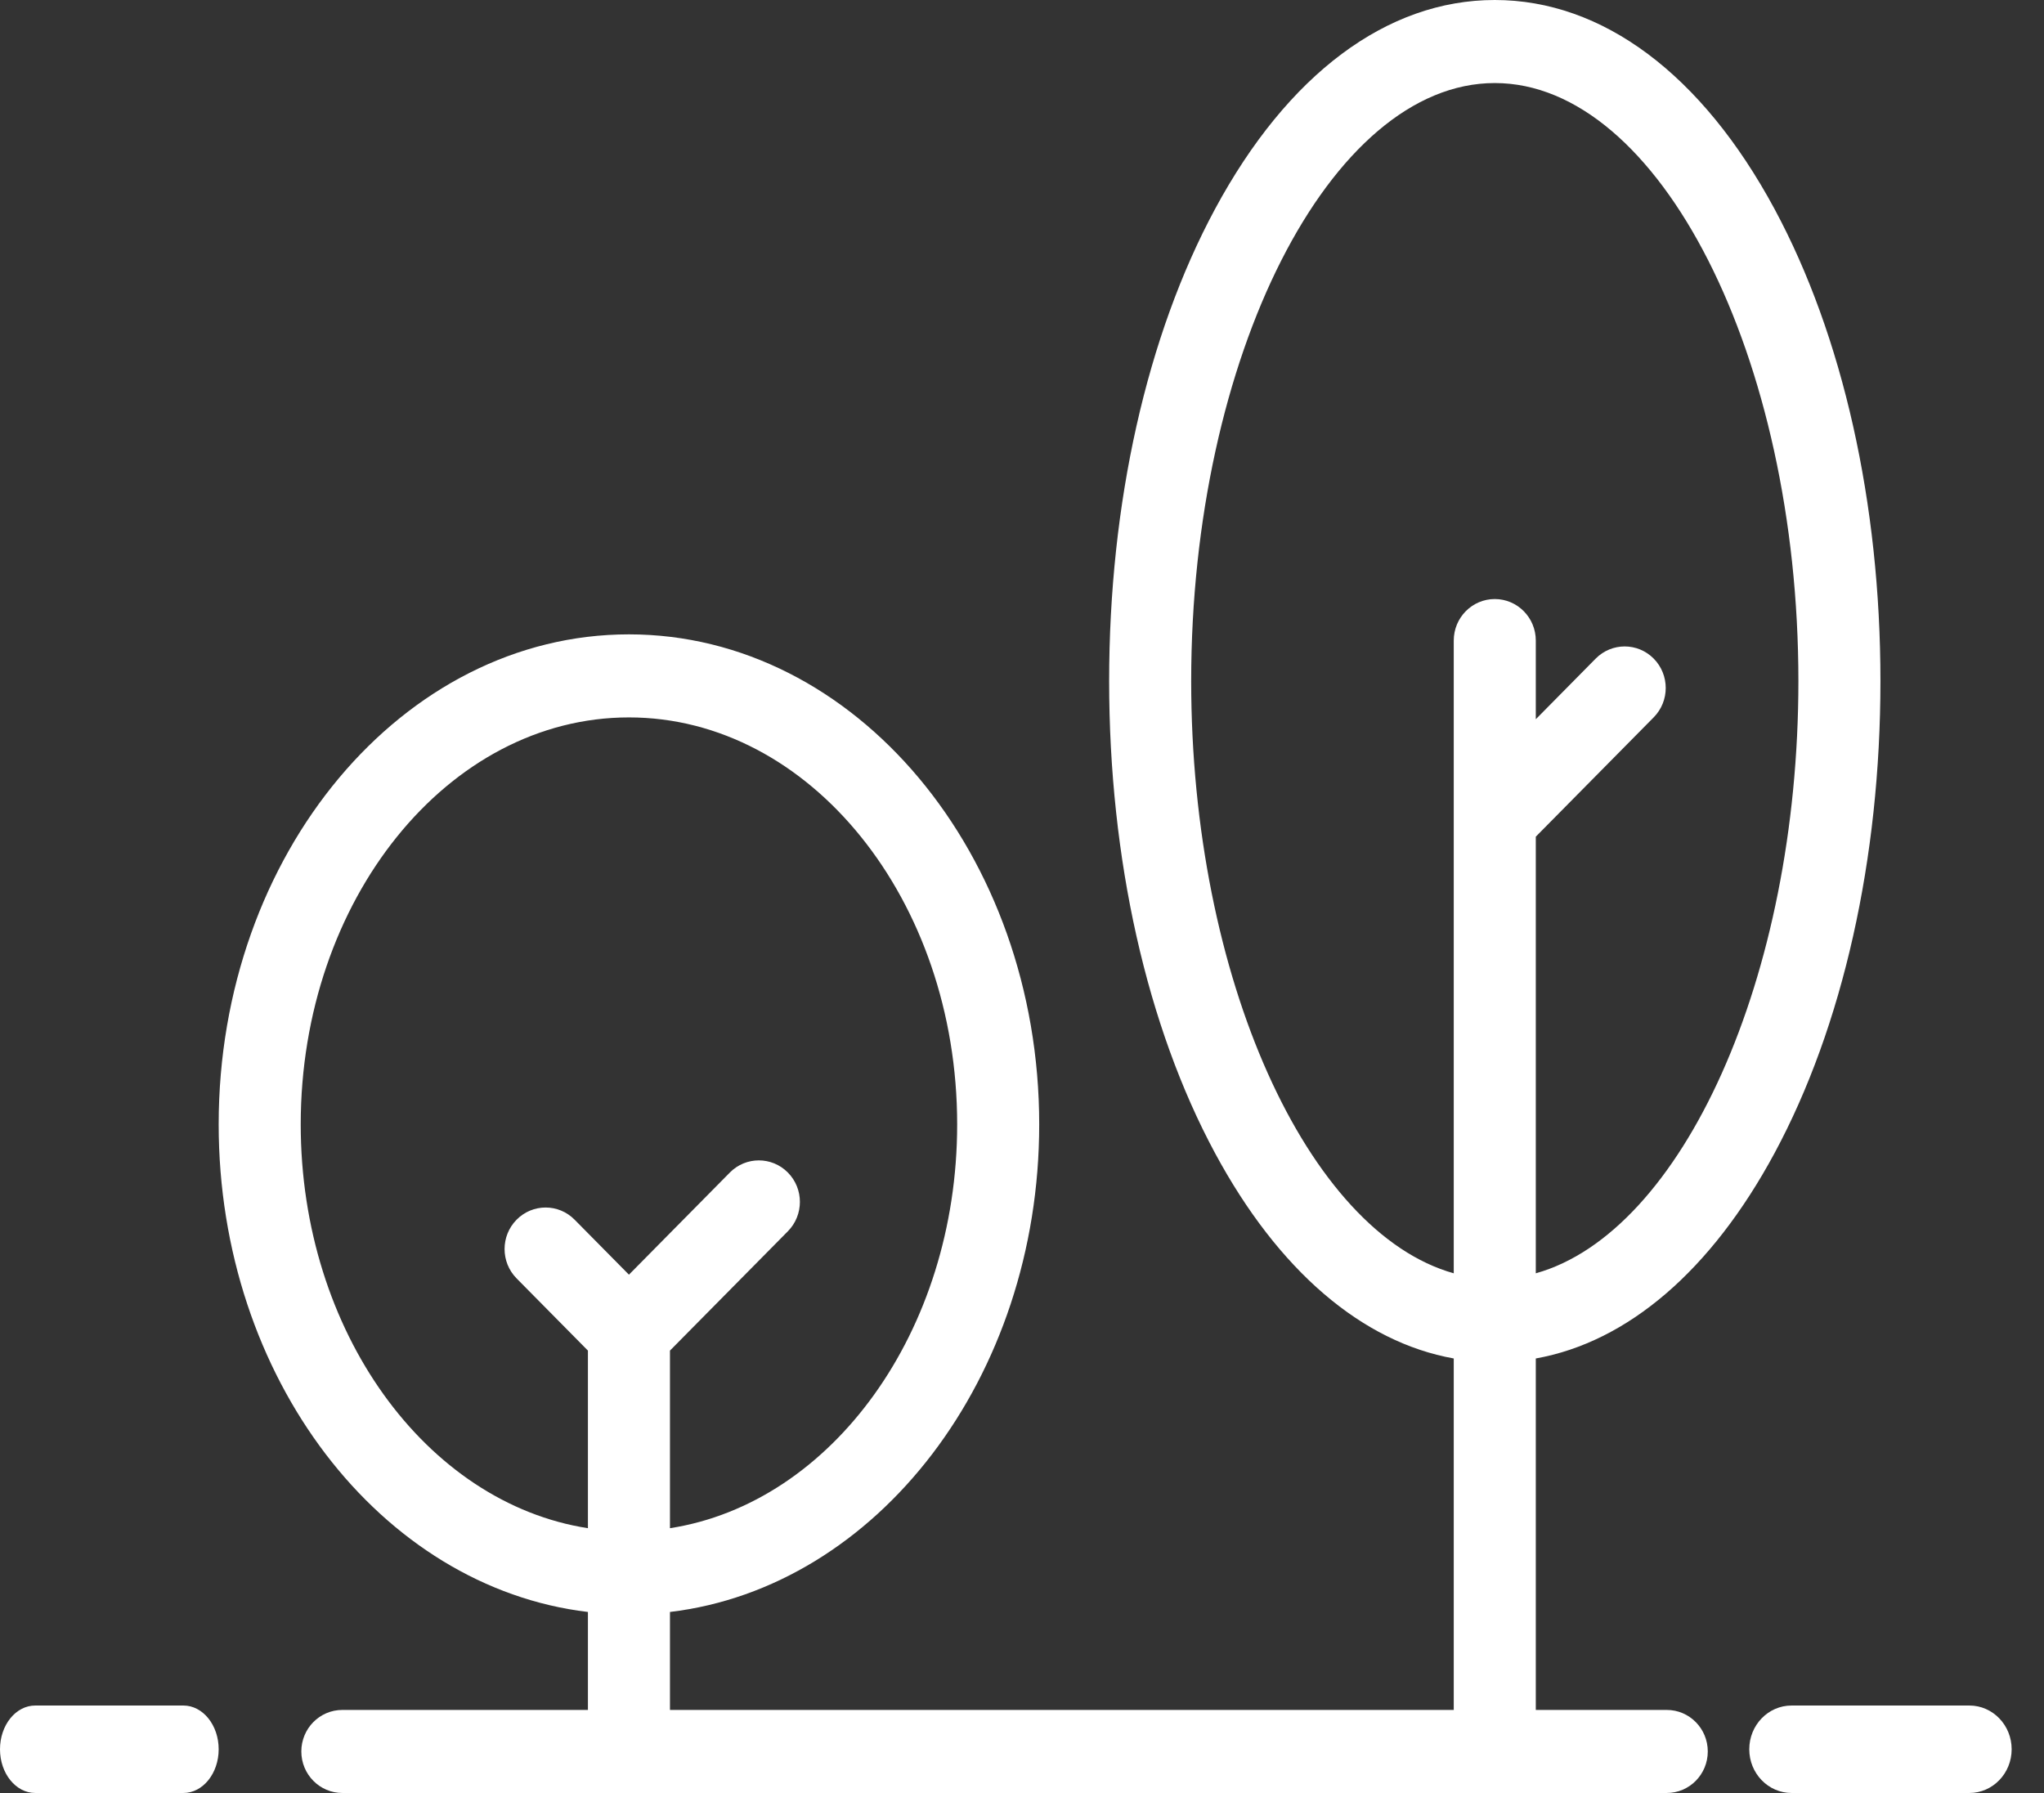 <svg width="57" height="50" viewBox="0 0 57 50" fill="none" xmlns="http://www.w3.org/2000/svg">
<rect x="0" y="0" width="57" height="50" fill="#333333" stroke="none"/>
<path d="M46.48 47.684H42.828V37.883C45.388 37.425 47.719 35.433 49.485 32.158C51.39 28.622 52.439 23.946 52.439 18.992C52.439 14.038 51.39 9.363 49.485 5.827C47.46 2.069 44.689 0 41.684 0C38.679 0 35.909 2.069 33.884 5.827C31.979 9.363 30.93 14.038 30.93 18.992C30.93 23.947 31.979 28.622 33.884 32.158C35.649 35.433 37.981 37.425 40.54 37.883V47.684H18.683V44.952C24.456 44.264 28.98 38.429 28.98 31.355C28.98 23.82 23.848 17.69 17.539 17.69C11.23 17.69 6.098 23.82 6.098 31.355C6.098 38.429 10.621 44.264 16.395 44.952V47.684H9.547C8.915 47.684 8.403 48.202 8.403 48.842C8.403 49.482 8.915 50 9.547 50H46.48C47.112 50 47.624 49.482 47.624 48.842C47.624 48.202 47.112 47.684 46.48 47.684ZM33.218 18.992C33.218 9.953 37.095 2.316 41.684 2.316C46.273 2.316 50.151 9.953 50.151 18.992C50.151 27.269 46.9 34.369 42.828 35.508V23.332L46.116 20.004C46.563 19.552 46.563 18.819 46.116 18.366C45.669 17.914 44.945 17.914 44.498 18.366L42.828 20.057V17.863C42.828 17.224 42.316 16.705 41.684 16.705C41.052 16.705 40.54 17.224 40.54 17.863V35.508C36.469 34.369 33.218 27.269 33.218 18.992ZM8.386 31.355C8.386 25.097 12.492 20.006 17.539 20.006C22.586 20.006 26.692 25.097 26.692 31.355C26.692 37.133 23.192 41.915 18.683 42.616V37.663L21.971 34.336C22.418 33.883 22.418 33.15 21.971 32.698C21.524 32.246 20.799 32.246 20.353 32.698L17.539 35.546L16.024 34.013C15.577 33.56 14.853 33.56 14.406 34.013C13.959 34.465 13.959 35.198 14.406 35.65L16.395 37.663V42.616C11.886 41.915 8.386 37.133 8.386 31.355Z" fill="white"/>
<path d="M5.114 47.561H0.983C0.44 47.561 0 48.107 0 48.781C0 49.454 0.44 50 0.983 50H5.114C5.657 50 6.098 49.454 6.098 48.781C6.098 48.107 5.657 47.561 5.114 47.561Z" fill="white"/>
<path d="M54.919 47.561H49.961C49.309 47.561 48.781 48.107 48.781 48.781C48.781 49.454 49.309 50 49.961 50H54.919C55.57 50 56.098 49.454 56.098 48.781C56.098 48.107 55.57 47.561 54.919 47.561Z" fill="white"/>
</svg>
